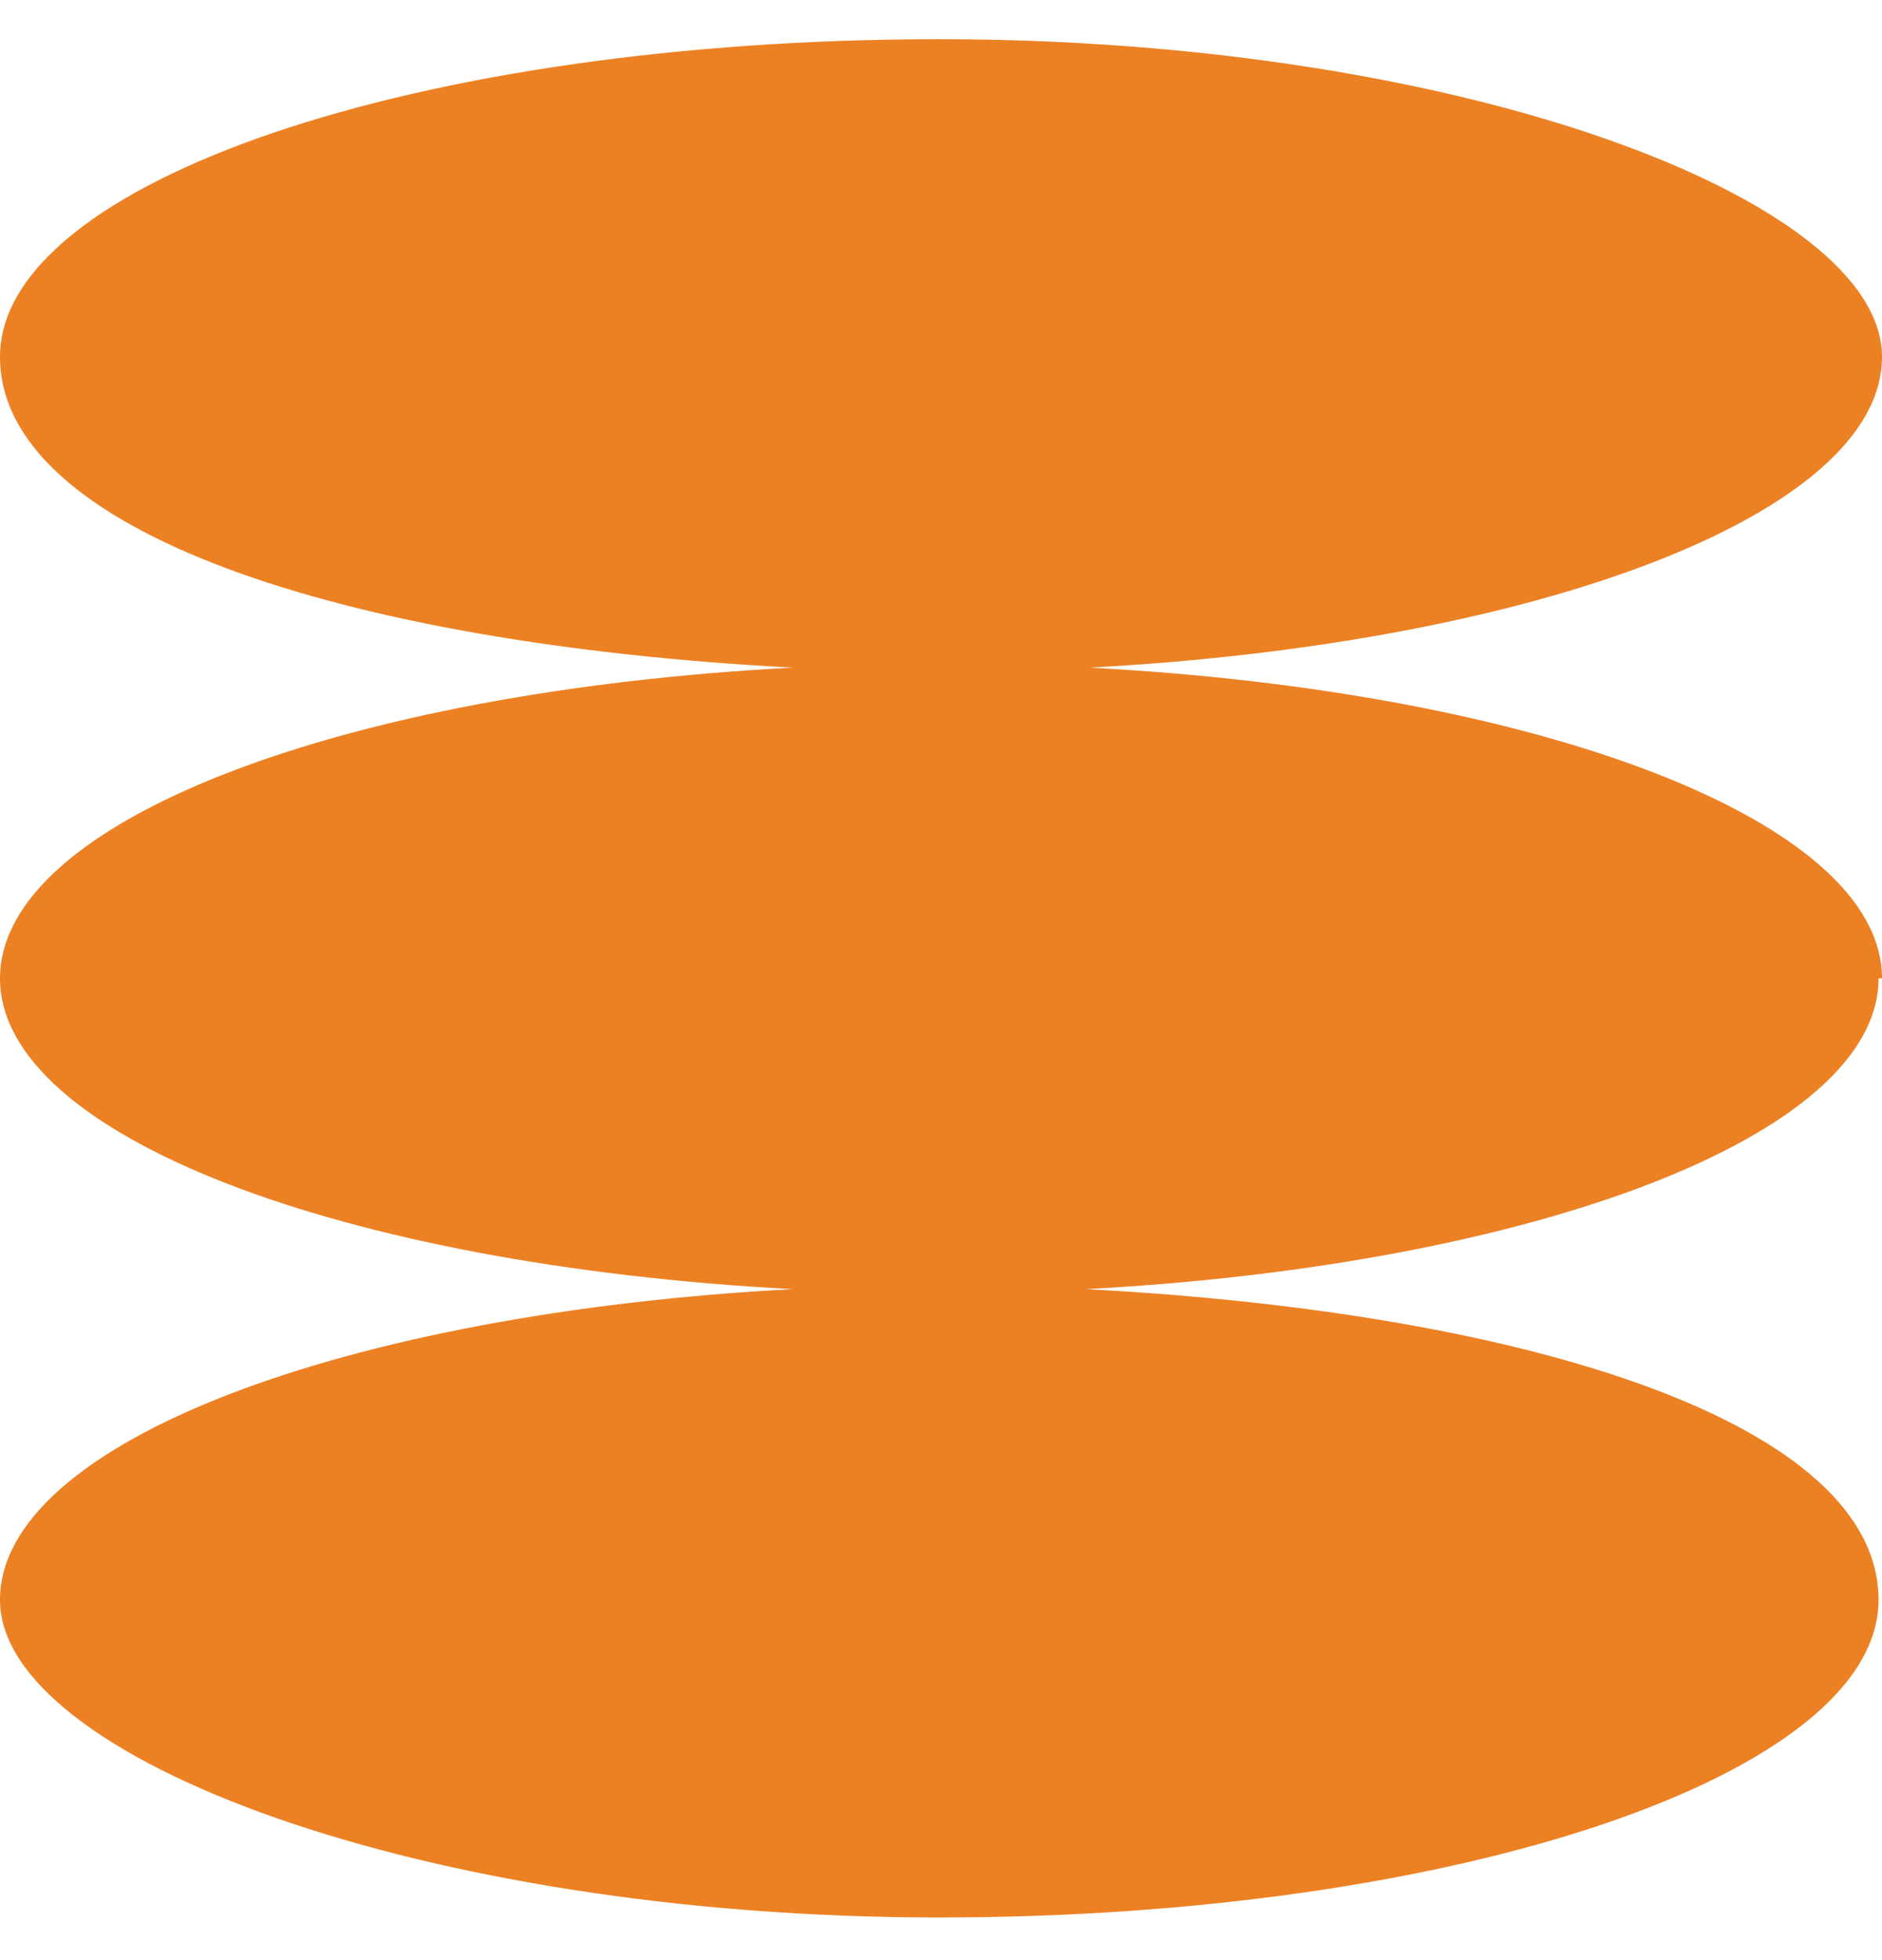 <svg width="24" height="25" viewBox="0 0 24 25" fill="none" xmlns="http://www.w3.org/2000/svg">
<path d="M24 12.478C24 10.475 19.644 8.819 13.895 8.515C19.601 8.21 24 6.554 24 4.551C24 2.547 18.642 0.5 11.978 0.5C5.314 0.5 0 2.329 0 4.551C0 6.772 4.356 8.21 10.105 8.515C4.356 8.819 0 10.475 0 12.478C0 14.482 4.356 16.137 10.105 16.442C4.399 16.747 0 18.402 0 20.406C0 22.409 5.358 24.456 11.978 24.456C18.599 24.456 23.956 22.627 23.956 20.406C23.956 18.184 19.601 16.747 13.851 16.442C19.557 16.137 23.956 14.482 23.956 12.478H24Z" fill="#EC8124"/>
</svg>
